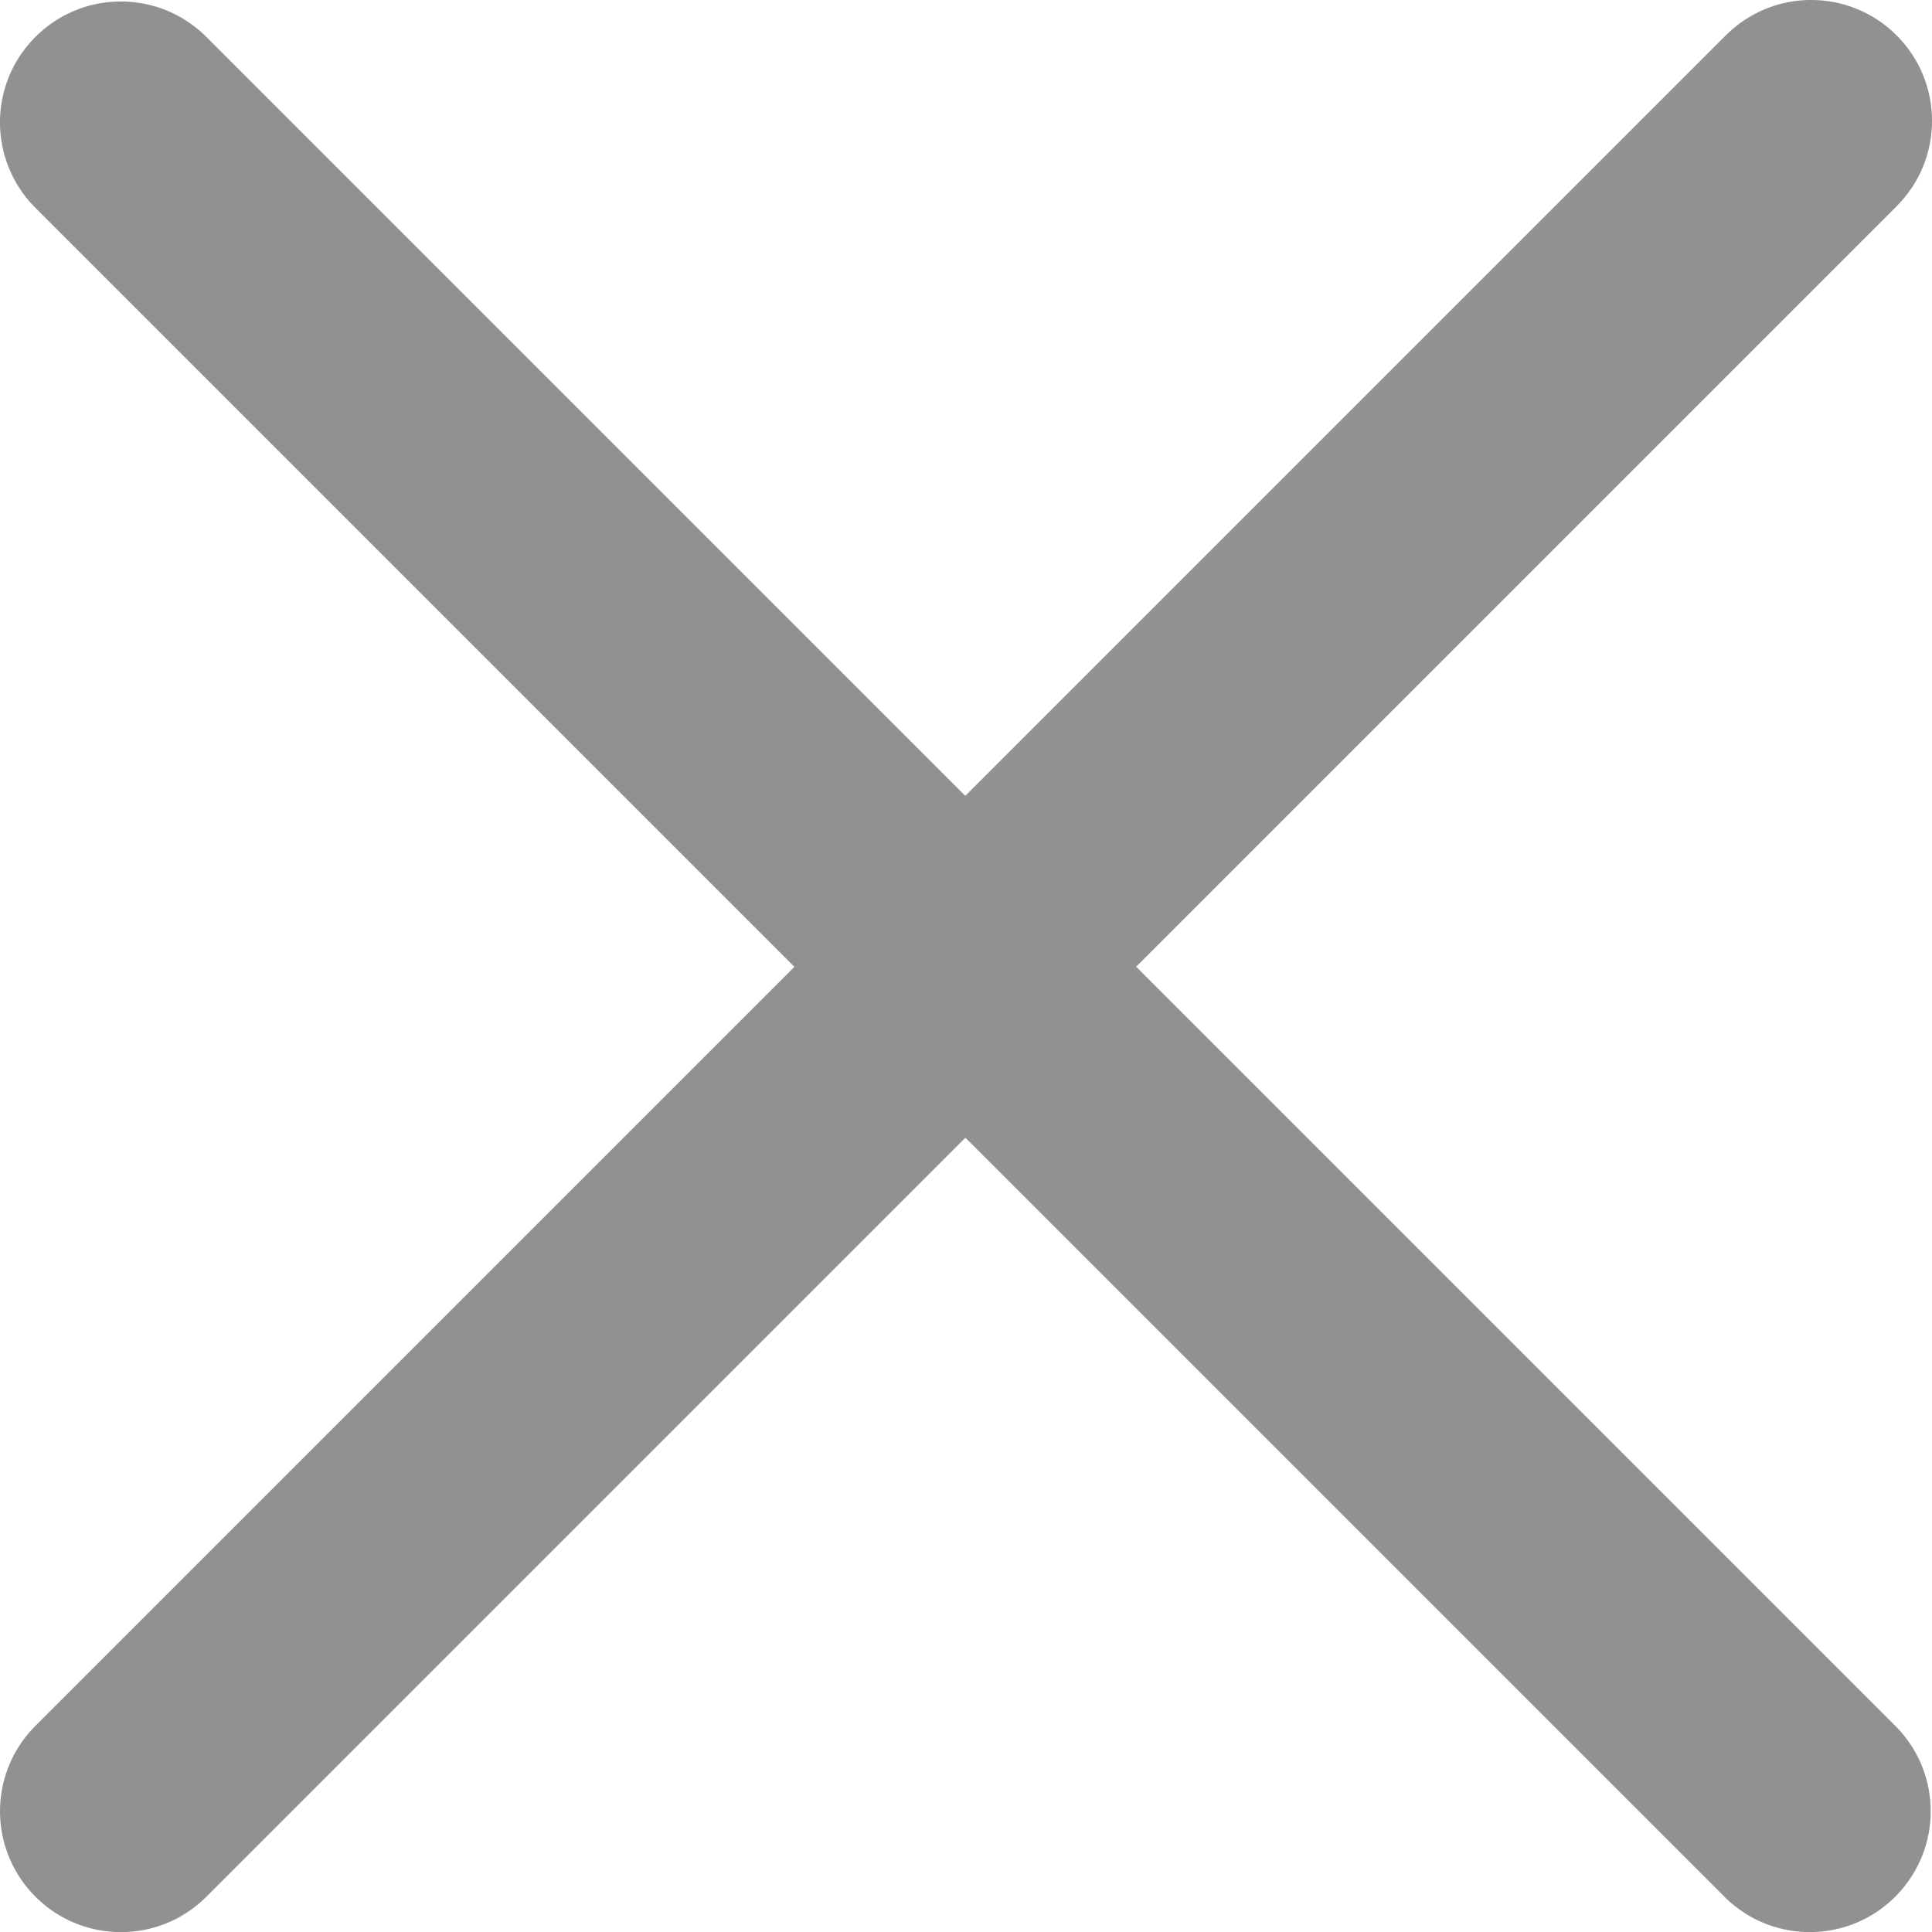 <svg focusable="false" xmlns="http://www.w3.org/2000/svg" xmlns:xlink="http://www.w3.org/1999/xlink" x="0px" y="0px"
	 viewBox="0 0 16 16" enable-background="new 0 0 16 16" xml:space="preserve">
<path fill="#919191" d="M15.707,0.293c-0.391-0.391-1.024-0.391-1.415,0L7.994,6.591L1.696,0.293C1.298-0.091,0.665-0.08,0.281,0.318
	c-0.375,0.388-0.375,1.003,0,1.391l6.298,6.298l-6.298,6.298c-0.384,0.398-0.373,1.031,0.025,1.415c0.388,0.375,1.003,0.375,1.391,0
	l6.298-6.298l6.298,6.298c0.398,0.384,1.031,0.373,1.415-0.025c0.375-0.388,0.375-1.003,0-1.39L9.409,8.006l6.298-6.298
	C16.098,1.317,16.098,0.684,15.707,0.293z"/>
<path fill="none" d="M0,0h16v16H0V0z"/>
</svg>